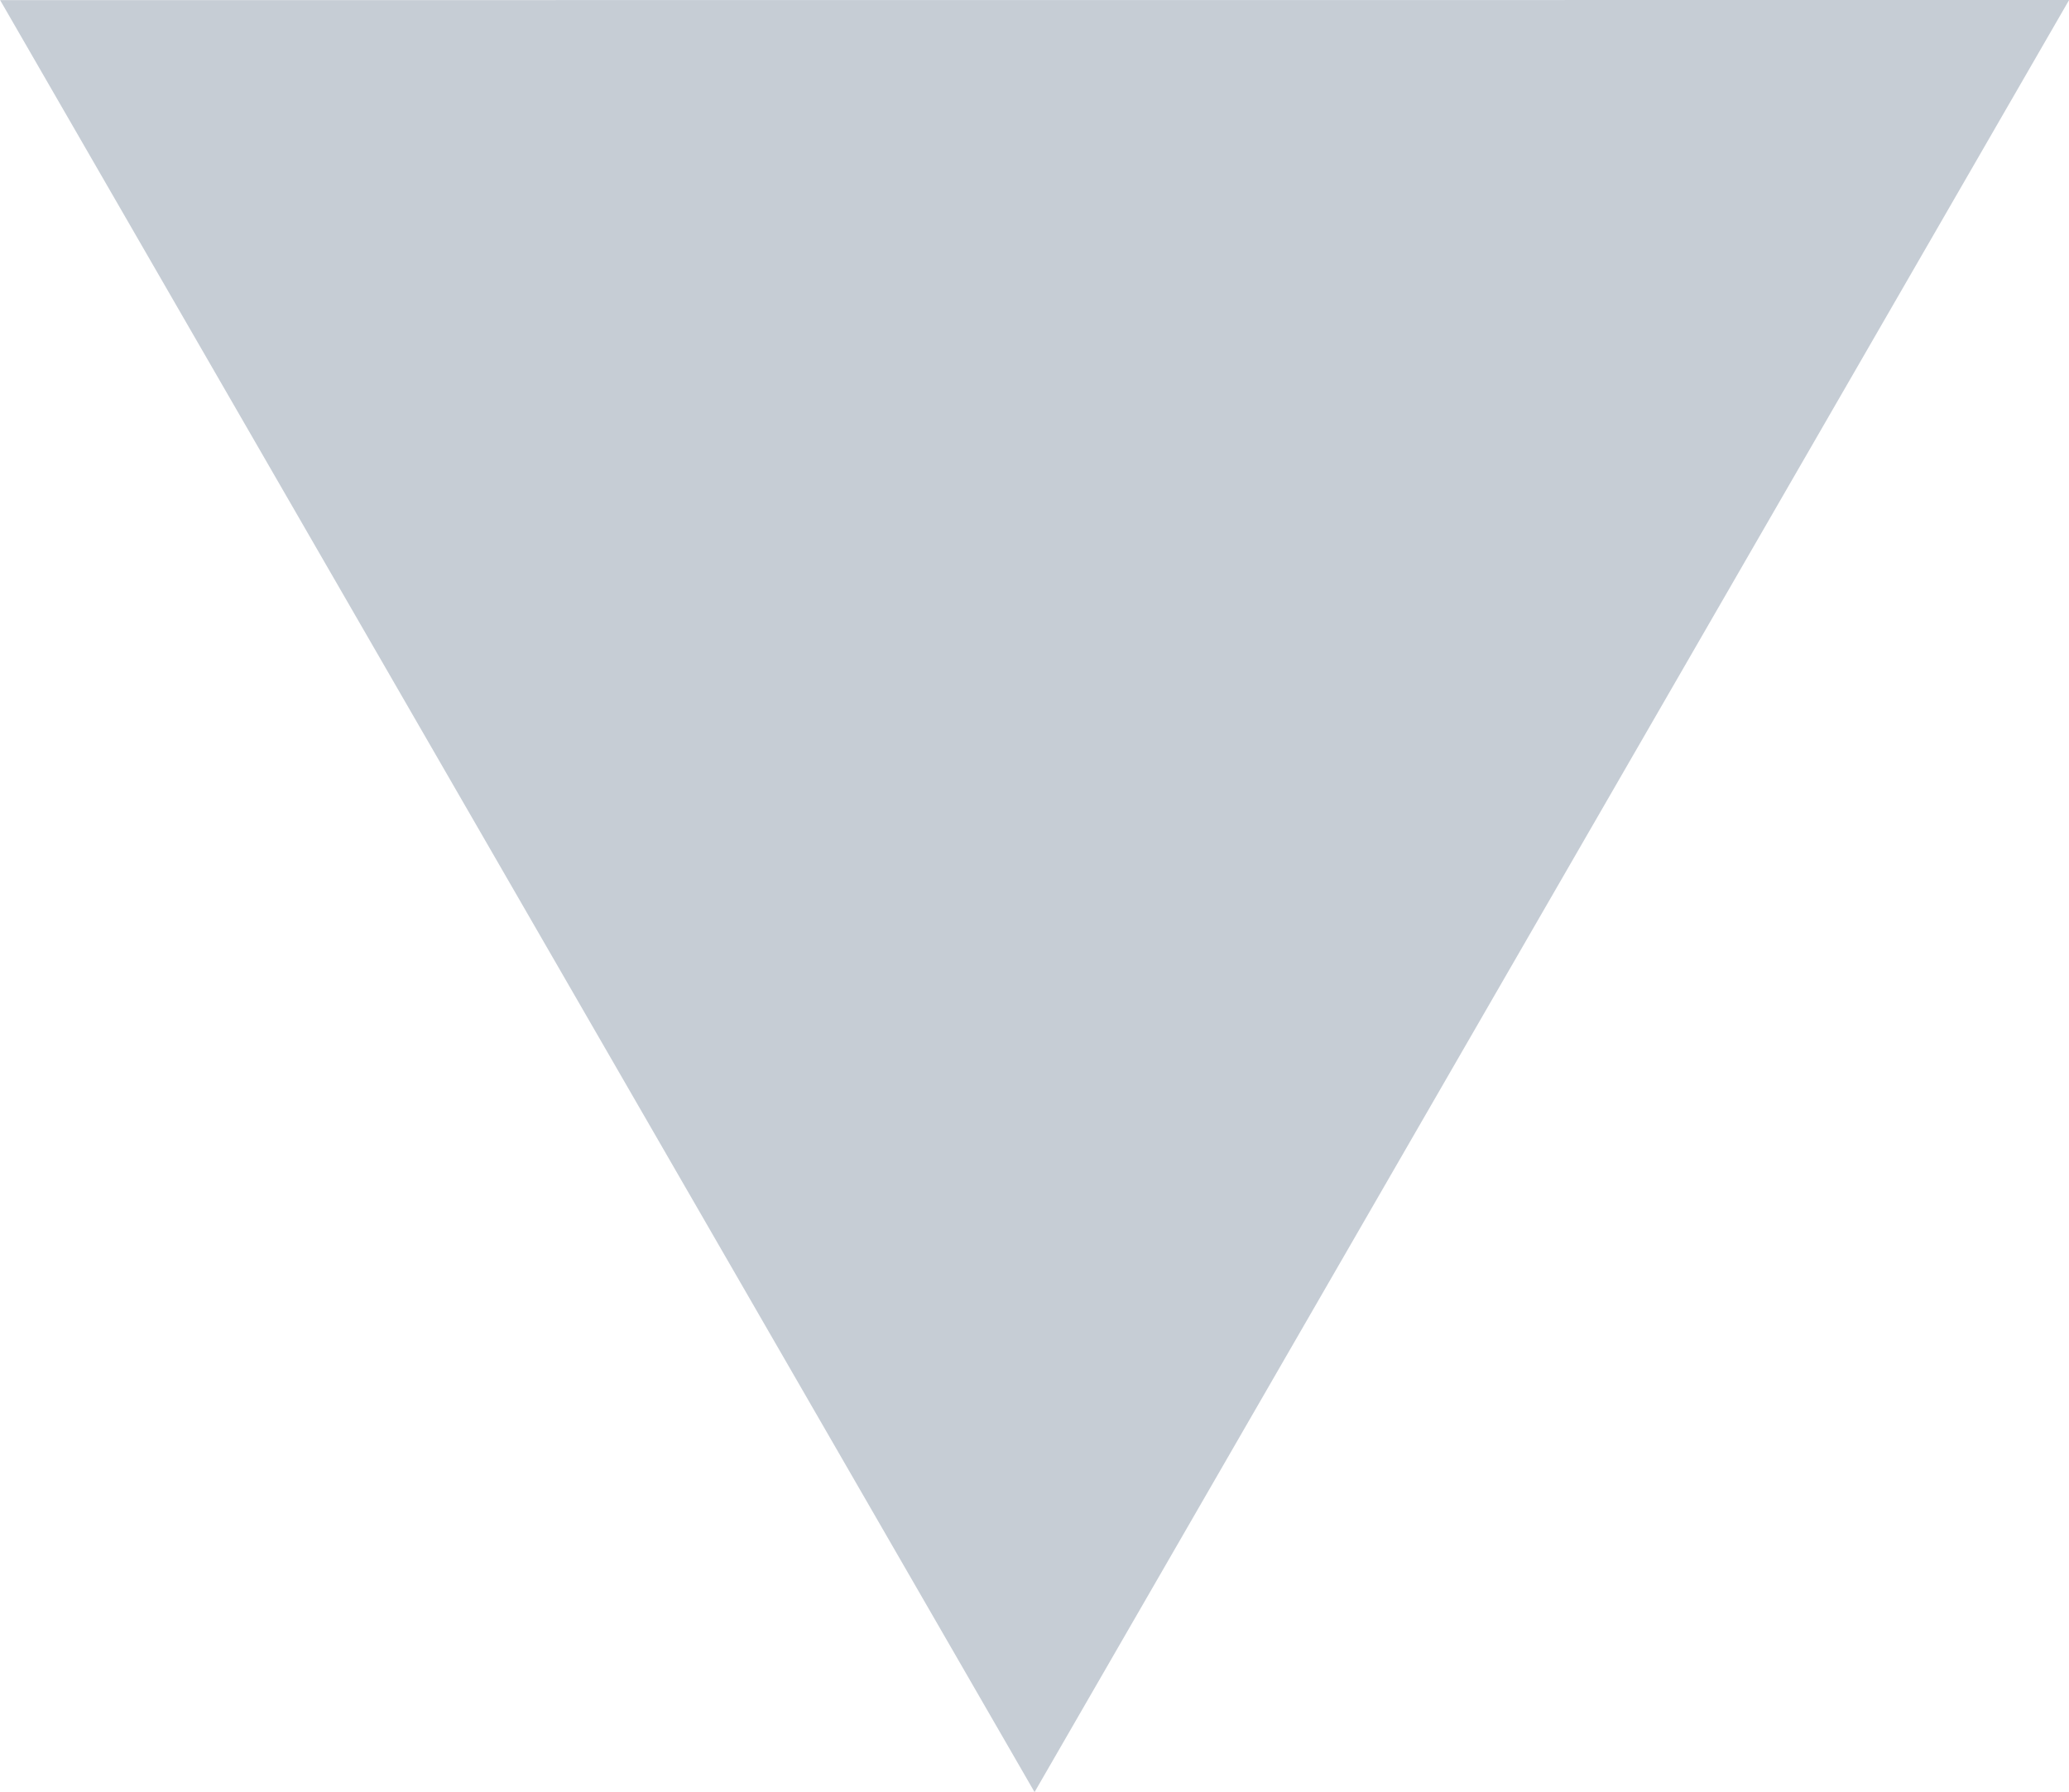 <?xml version="1.0" encoding="UTF-8"?> <svg xmlns="http://www.w3.org/2000/svg" width="186.19" height="161.25" viewBox="0 0 186.19 161.25"> <defs> <style> .cls-1 { fill: #c6cdd5; fill-rule: evenodd; } </style> </defs> <path id="Треугольник_913" data-name="Треугольник 913" class="cls-1" d="M1825.32,1162.31l-93.1,161.25-93.09-161.24Z" transform="translate(-1639.12 -1162.31)"></path> </svg> 